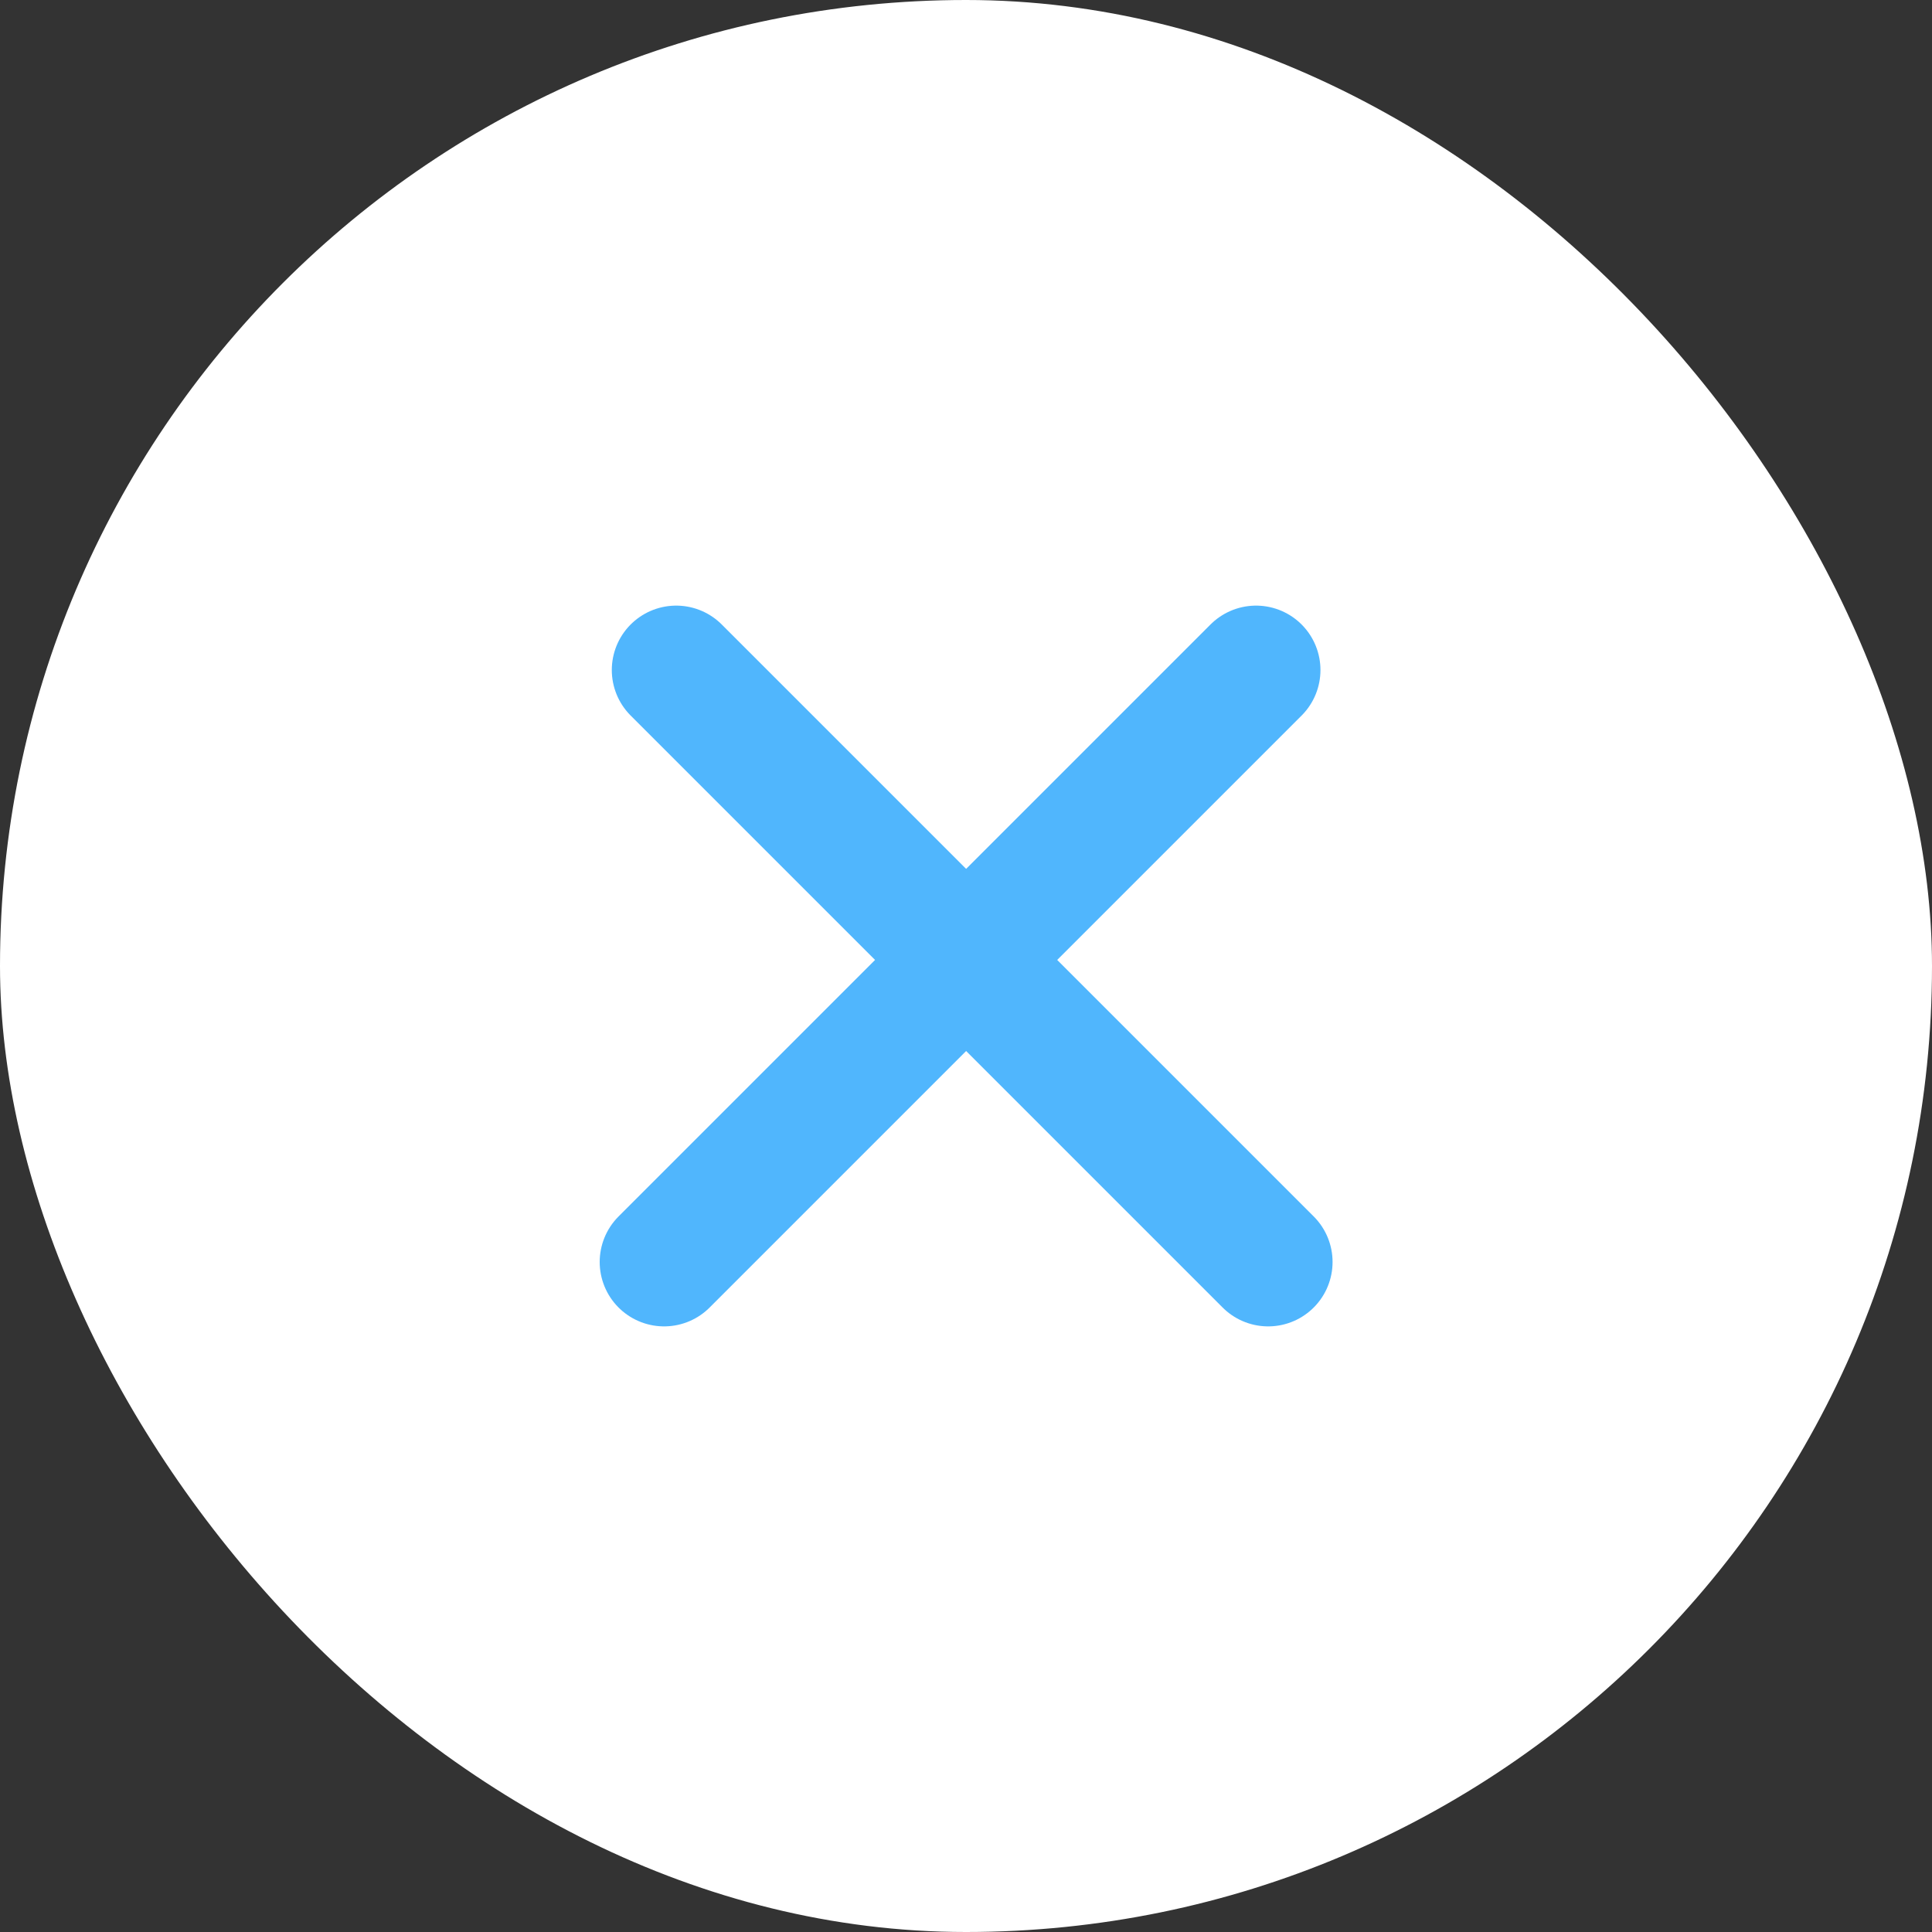 <?xml version="1.0" encoding="UTF-8"?> <svg xmlns="http://www.w3.org/2000/svg" width="30" height="30" viewBox="0 0 30 30" fill="none"><rect x="0" y="0" width="30" height="30" fill="#333333" stroke="none"/><rect width="30" height="30" rx="15" fill="white"></rect><path d="M19.504 10.404L10.312 19.596" stroke="#50B6FD" stroke-width="2" stroke-linecap="round"></path><path d="M10.5 10.404L19.692 19.596" stroke="#50B6FD" stroke-width="2" stroke-linecap="round"></path></svg> 